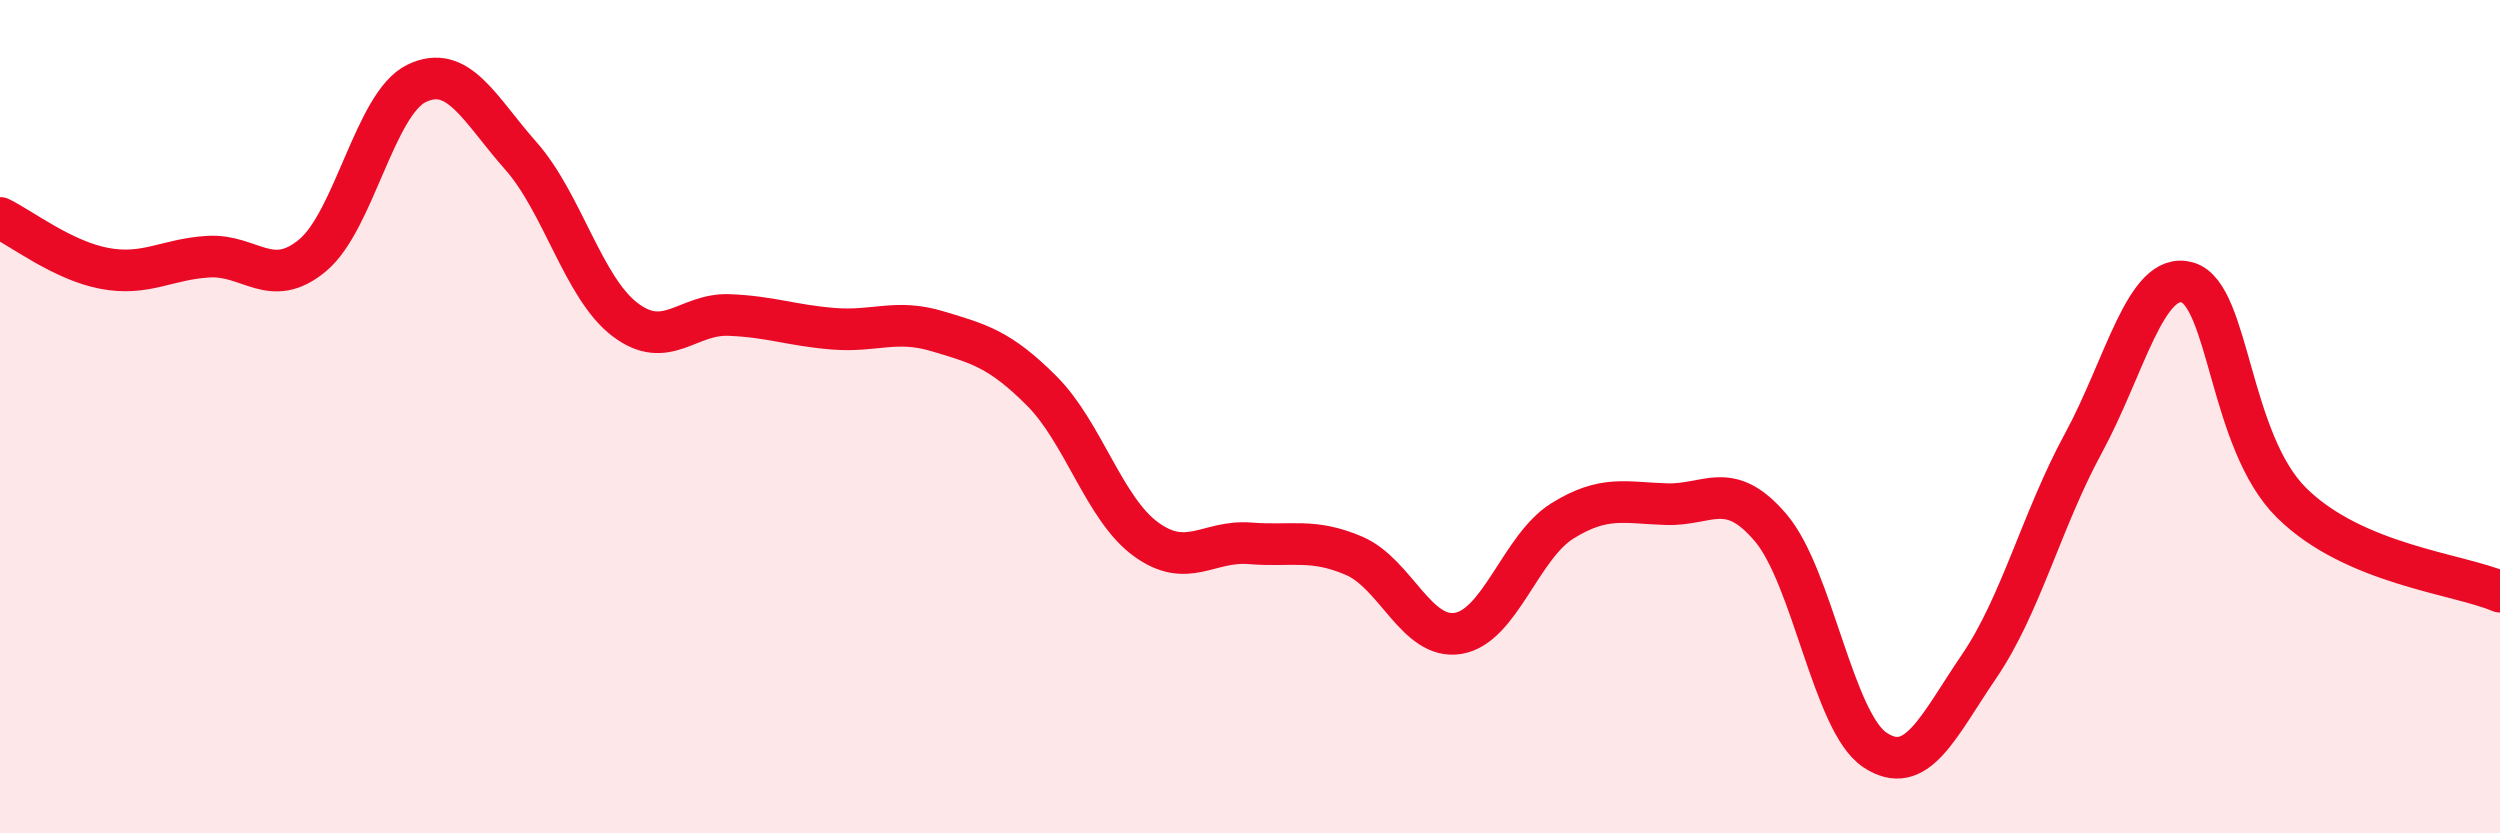 
    <svg width="60" height="20" viewBox="0 0 60 20" xmlns="http://www.w3.org/2000/svg">
      <path
        d="M 0,5.23 C 0.5,5.47 1.5,6.25 2.5,6.44 C 3.5,6.63 4,6.22 5,6.16 C 6,6.1 6.5,6.96 7.5,6.13 C 8.5,5.3 9,2.48 10,2 C 11,1.52 11.5,2.61 12.5,3.74 C 13.5,4.87 14,6.91 15,7.67 C 16,8.43 16.5,7.52 17.5,7.56 C 18.5,7.6 19,7.81 20,7.89 C 21,7.97 21.5,7.65 22.5,7.95 C 23.5,8.25 24,8.38 25,9.38 C 26,10.38 26.5,12.21 27.5,12.94 C 28.5,13.67 29,12.96 30,13.04 C 31,13.12 31.5,12.91 32.5,13.34 C 33.5,13.77 34,15.37 35,15.2 C 36,15.03 36.5,13.12 37.5,12.5 C 38.5,11.88 39,12.07 40,12.1 C 41,12.13 41.5,11.49 42.5,12.67 C 43.5,13.85 44,17.34 45,18 C 46,18.66 46.5,17.46 47.5,15.99 C 48.5,14.52 49,12.48 50,10.64 C 51,8.8 51.5,6.49 52.5,6.78 C 53.5,7.07 53.5,10.59 55,12.07 C 56.5,13.55 59,13.77 60,14.2L60 20L0 20Z"
        fill="#EB0A25"
        opacity="0.1"
        stroke-linecap="round"
        stroke-linejoin="round"
      />
      <path
        d="M 0,5.23 C 0.5,5.47 1.5,6.25 2.5,6.44 C 3.5,6.63 4,6.22 5,6.16 C 6,6.1 6.5,6.96 7.5,6.13 C 8.5,5.3 9,2.48 10,2 C 11,1.52 11.5,2.61 12.5,3.74 C 13.5,4.87 14,6.91 15,7.67 C 16,8.43 16.5,7.52 17.5,7.56 C 18.5,7.6 19,7.81 20,7.89 C 21,7.97 21.5,7.65 22.5,7.95 C 23.5,8.25 24,8.38 25,9.38 C 26,10.38 26.5,12.21 27.5,12.94 C 28.5,13.67 29,12.96 30,13.04 C 31,13.12 31.5,12.91 32.5,13.34 C 33.5,13.77 34,15.37 35,15.2 C 36,15.03 36.5,13.12 37.5,12.5 C 38.5,11.88 39,12.07 40,12.1 C 41,12.13 41.5,11.49 42.5,12.67 C 43.5,13.85 44,17.34 45,18 C 46,18.66 46.5,17.46 47.5,15.99 C 48.5,14.52 49,12.48 50,10.64 C 51,8.8 51.5,6.49 52.5,6.78 C 53.5,7.07 53.5,10.59 55,12.07 C 56.5,13.55 59,13.77 60,14.2"
        stroke="#EB0A25"
        stroke-width="1"
        fill="none"
        stroke-linecap="round"
        stroke-linejoin="round"
      />
    </svg>
  